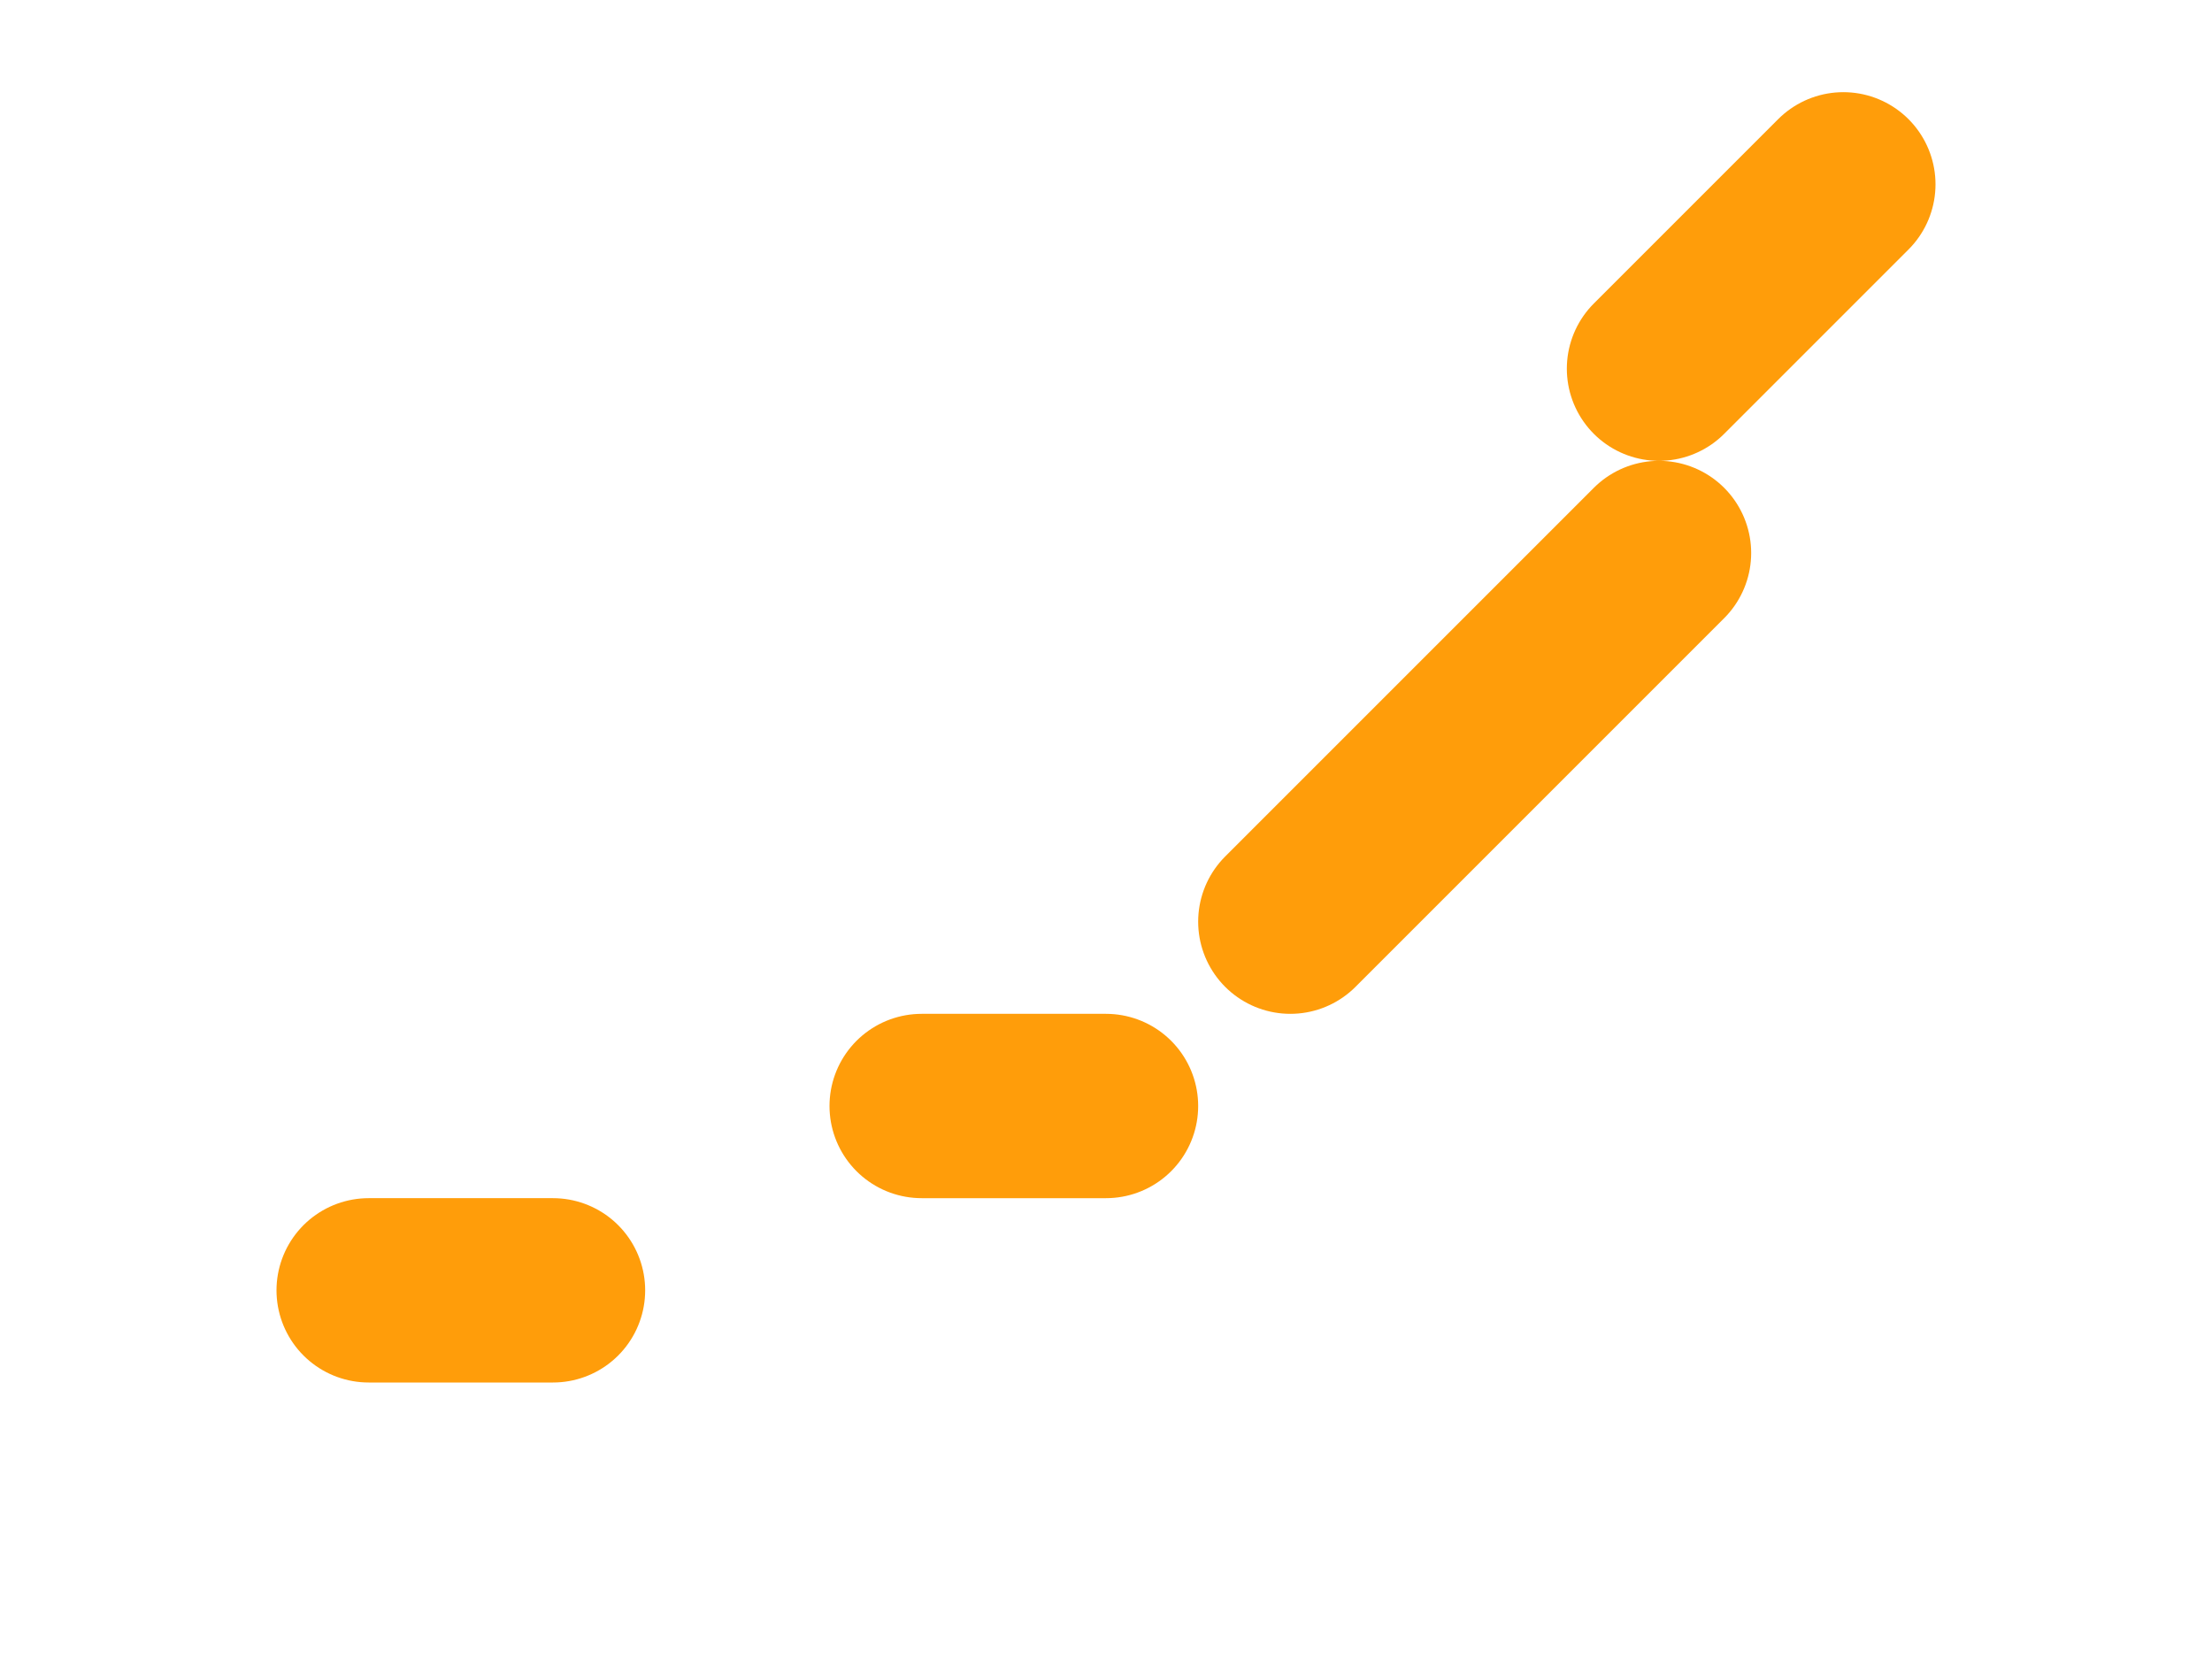 <?xml version="1.0" encoding="UTF-8" standalone="no"?>
<svg xmlns:xlink="http://www.w3.org/1999/xlink" height="0.45px" width="0.6px" xmlns="http://www.w3.org/2000/svg">
  <g transform="matrix(1.0, 0.0, 0.0, 1.0, 0.05, 0.05)">
    <path d="M0.1 0.3 L0.05 0.3 M0.25 0.25 L0.2 0.25 M0.35 0.15 L0.3 0.2 M0.4 0.1 L0.35 0.15 M0.45 0.0 L0.4 0.05" fill="none" stroke="#ff9d0a" stroke-linecap="round" stroke-linejoin="round" stroke-width="0.05"/>
  </g>
</svg>
